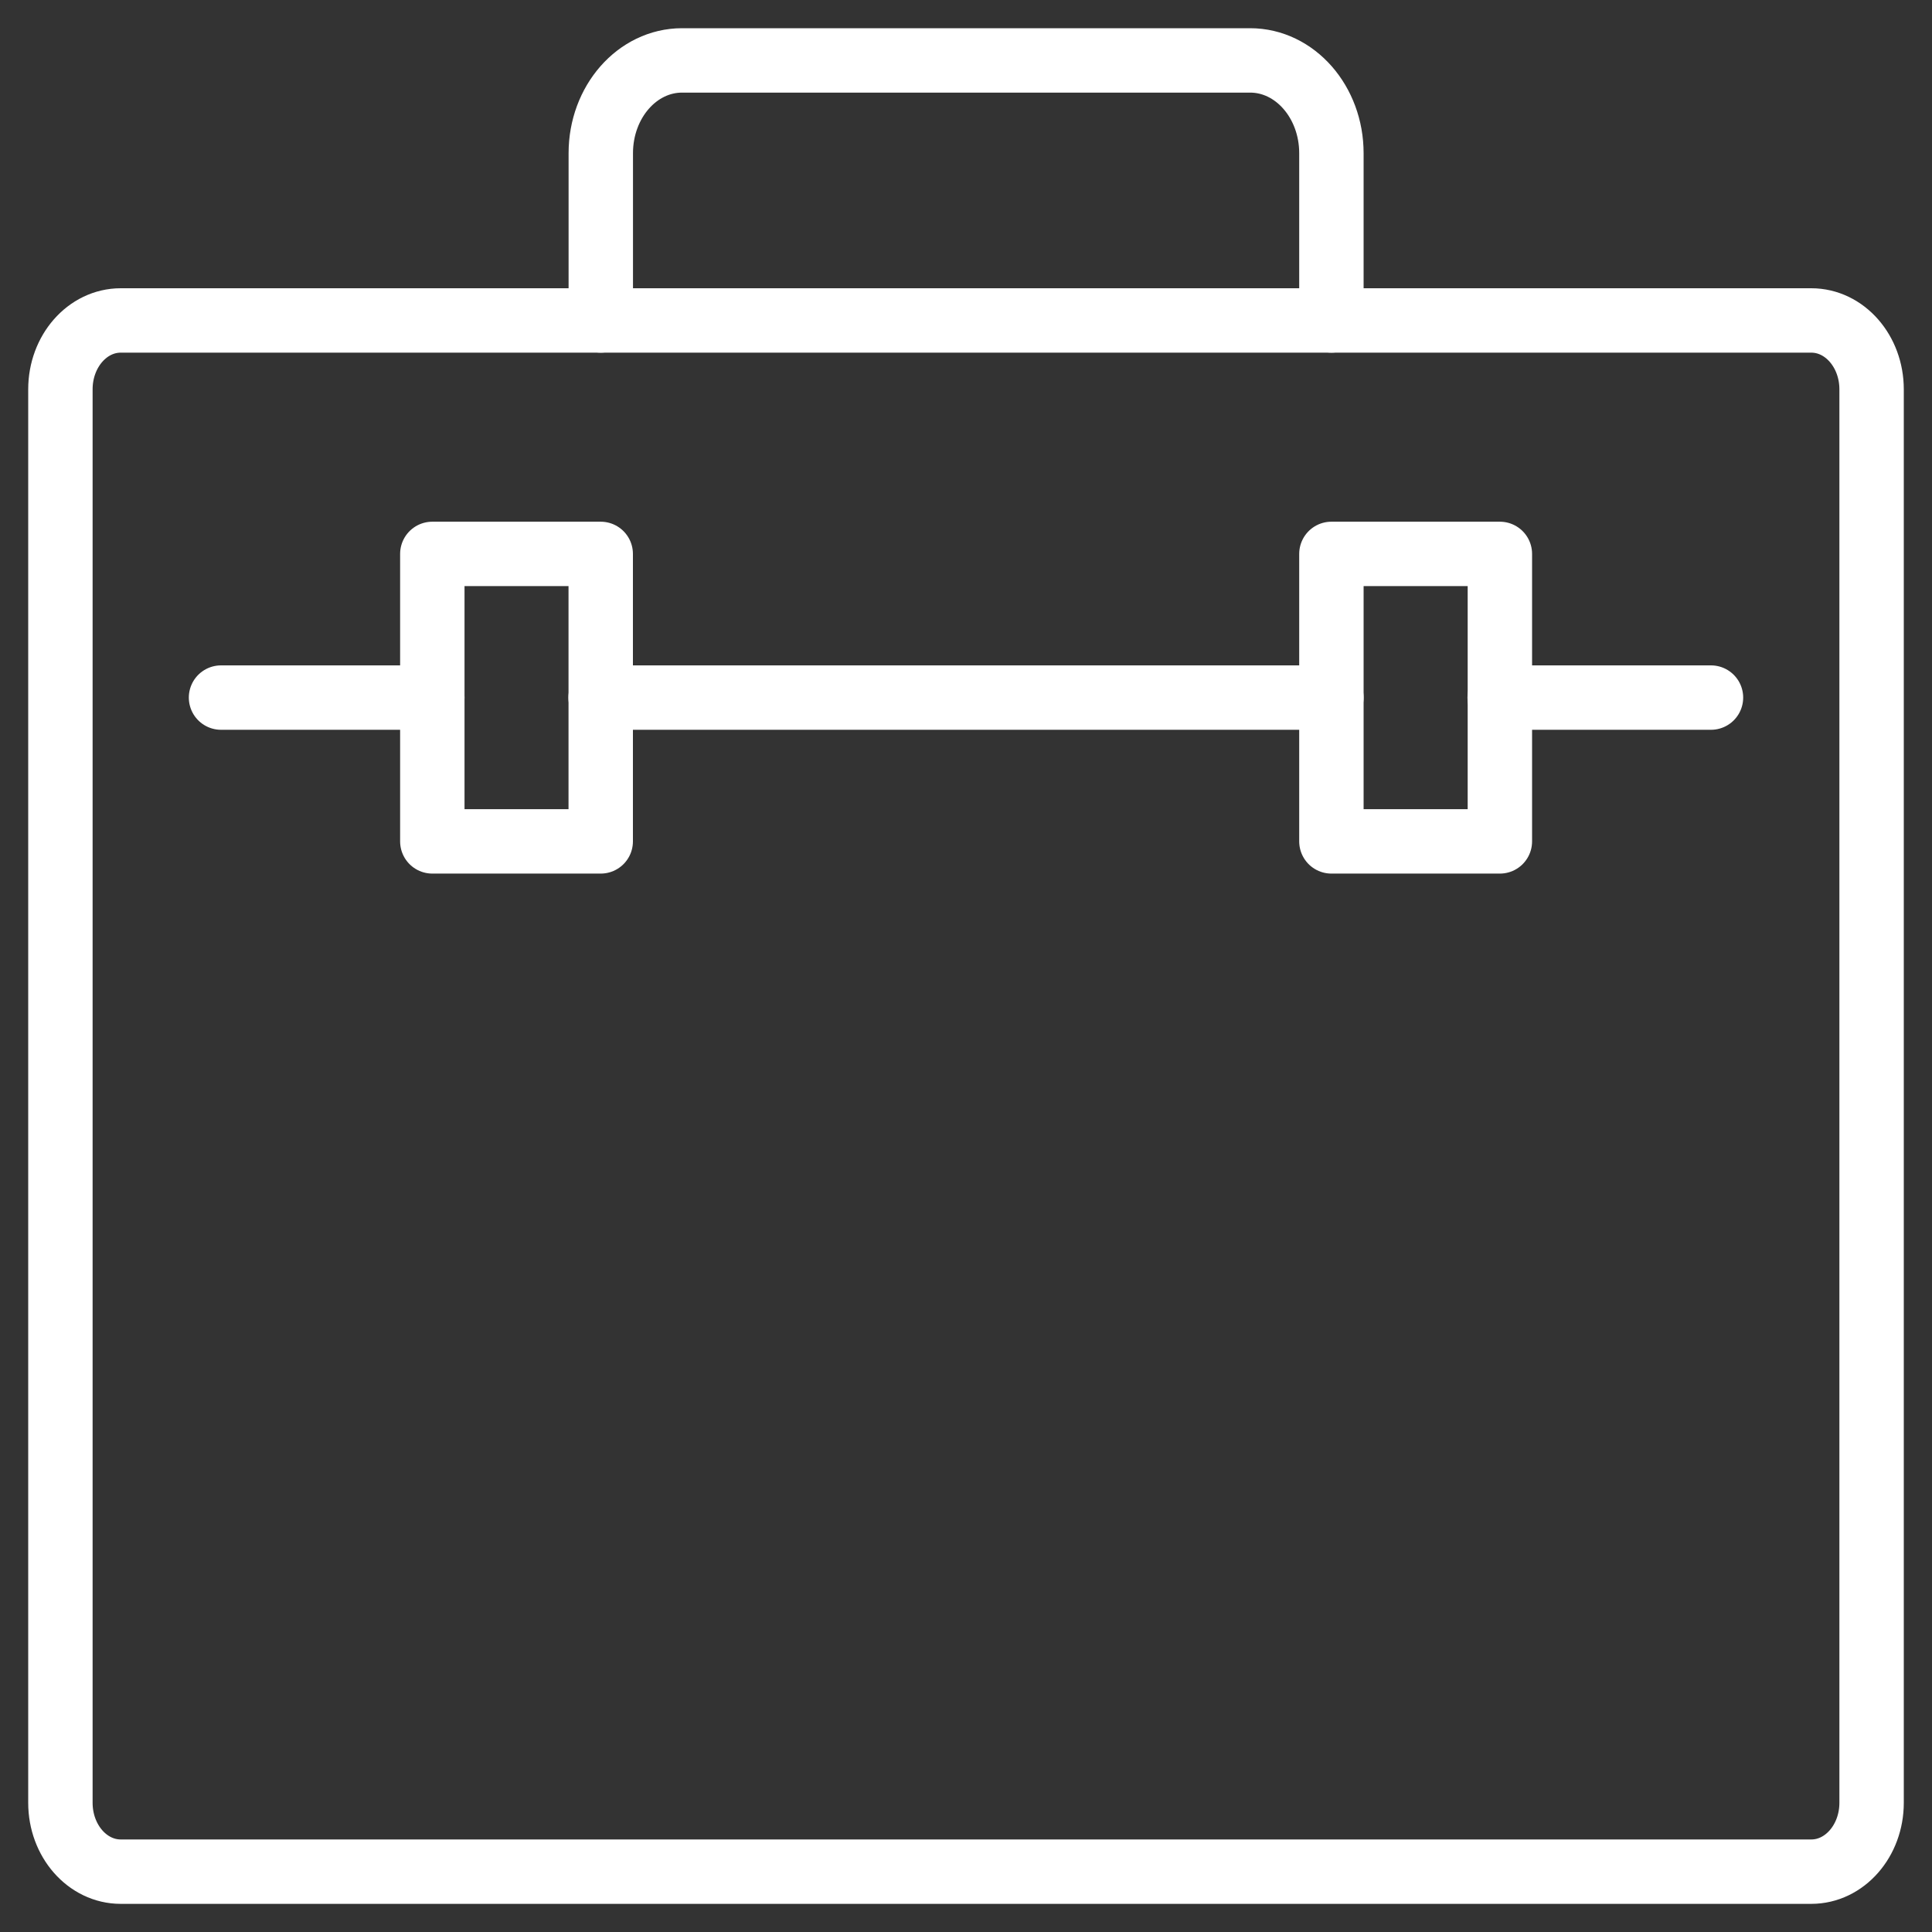 <svg width="30" height="30" viewBox="0 0 30 30" fill="none" xmlns="http://www.w3.org/2000/svg">
<rect x="0" y="0" width="30" height="30" fill="#333333" stroke="none"/>
<path d="M28.126 4.976H1.874C1.357 4.976 0.938 5.455 0.938 6.045V27.994C0.938 28.584 1.357 29.063 1.874 29.063H28.126C28.643 29.063 29.062 28.584 29.062 27.994V6.045C29.062 5.455 28.643 4.976 28.126 4.976Z" stroke="white" stroke-linecap="round" stroke-linejoin="round"/>
<path d="M20.674 4.976V2.379C20.674 1.583 20.108 0.938 19.412 0.938H10.591C9.894 0.938 9.329 1.583 9.329 2.379V4.976" stroke="white" stroke-linecap="round" stroke-linejoin="round"/>
<path d="M23.287 10.832H26.568" stroke="white" stroke-linecap="round" stroke-linejoin="round"/>
<path d="M9.326 10.832H20.674" stroke="white" stroke-linecap="round" stroke-linejoin="round"/>
<path d="M3.432 10.832H6.713" stroke="white" stroke-linecap="round" stroke-linejoin="round"/>
<path d="M9.328 8.601H6.713V13.065H9.328V8.601Z" stroke="white" stroke-linecap="round" stroke-linejoin="round"/>
<path d="M23.29 8.601H20.674V13.065H23.29V8.601Z" stroke="white" stroke-linecap="round" stroke-linejoin="round"/>
</svg>
